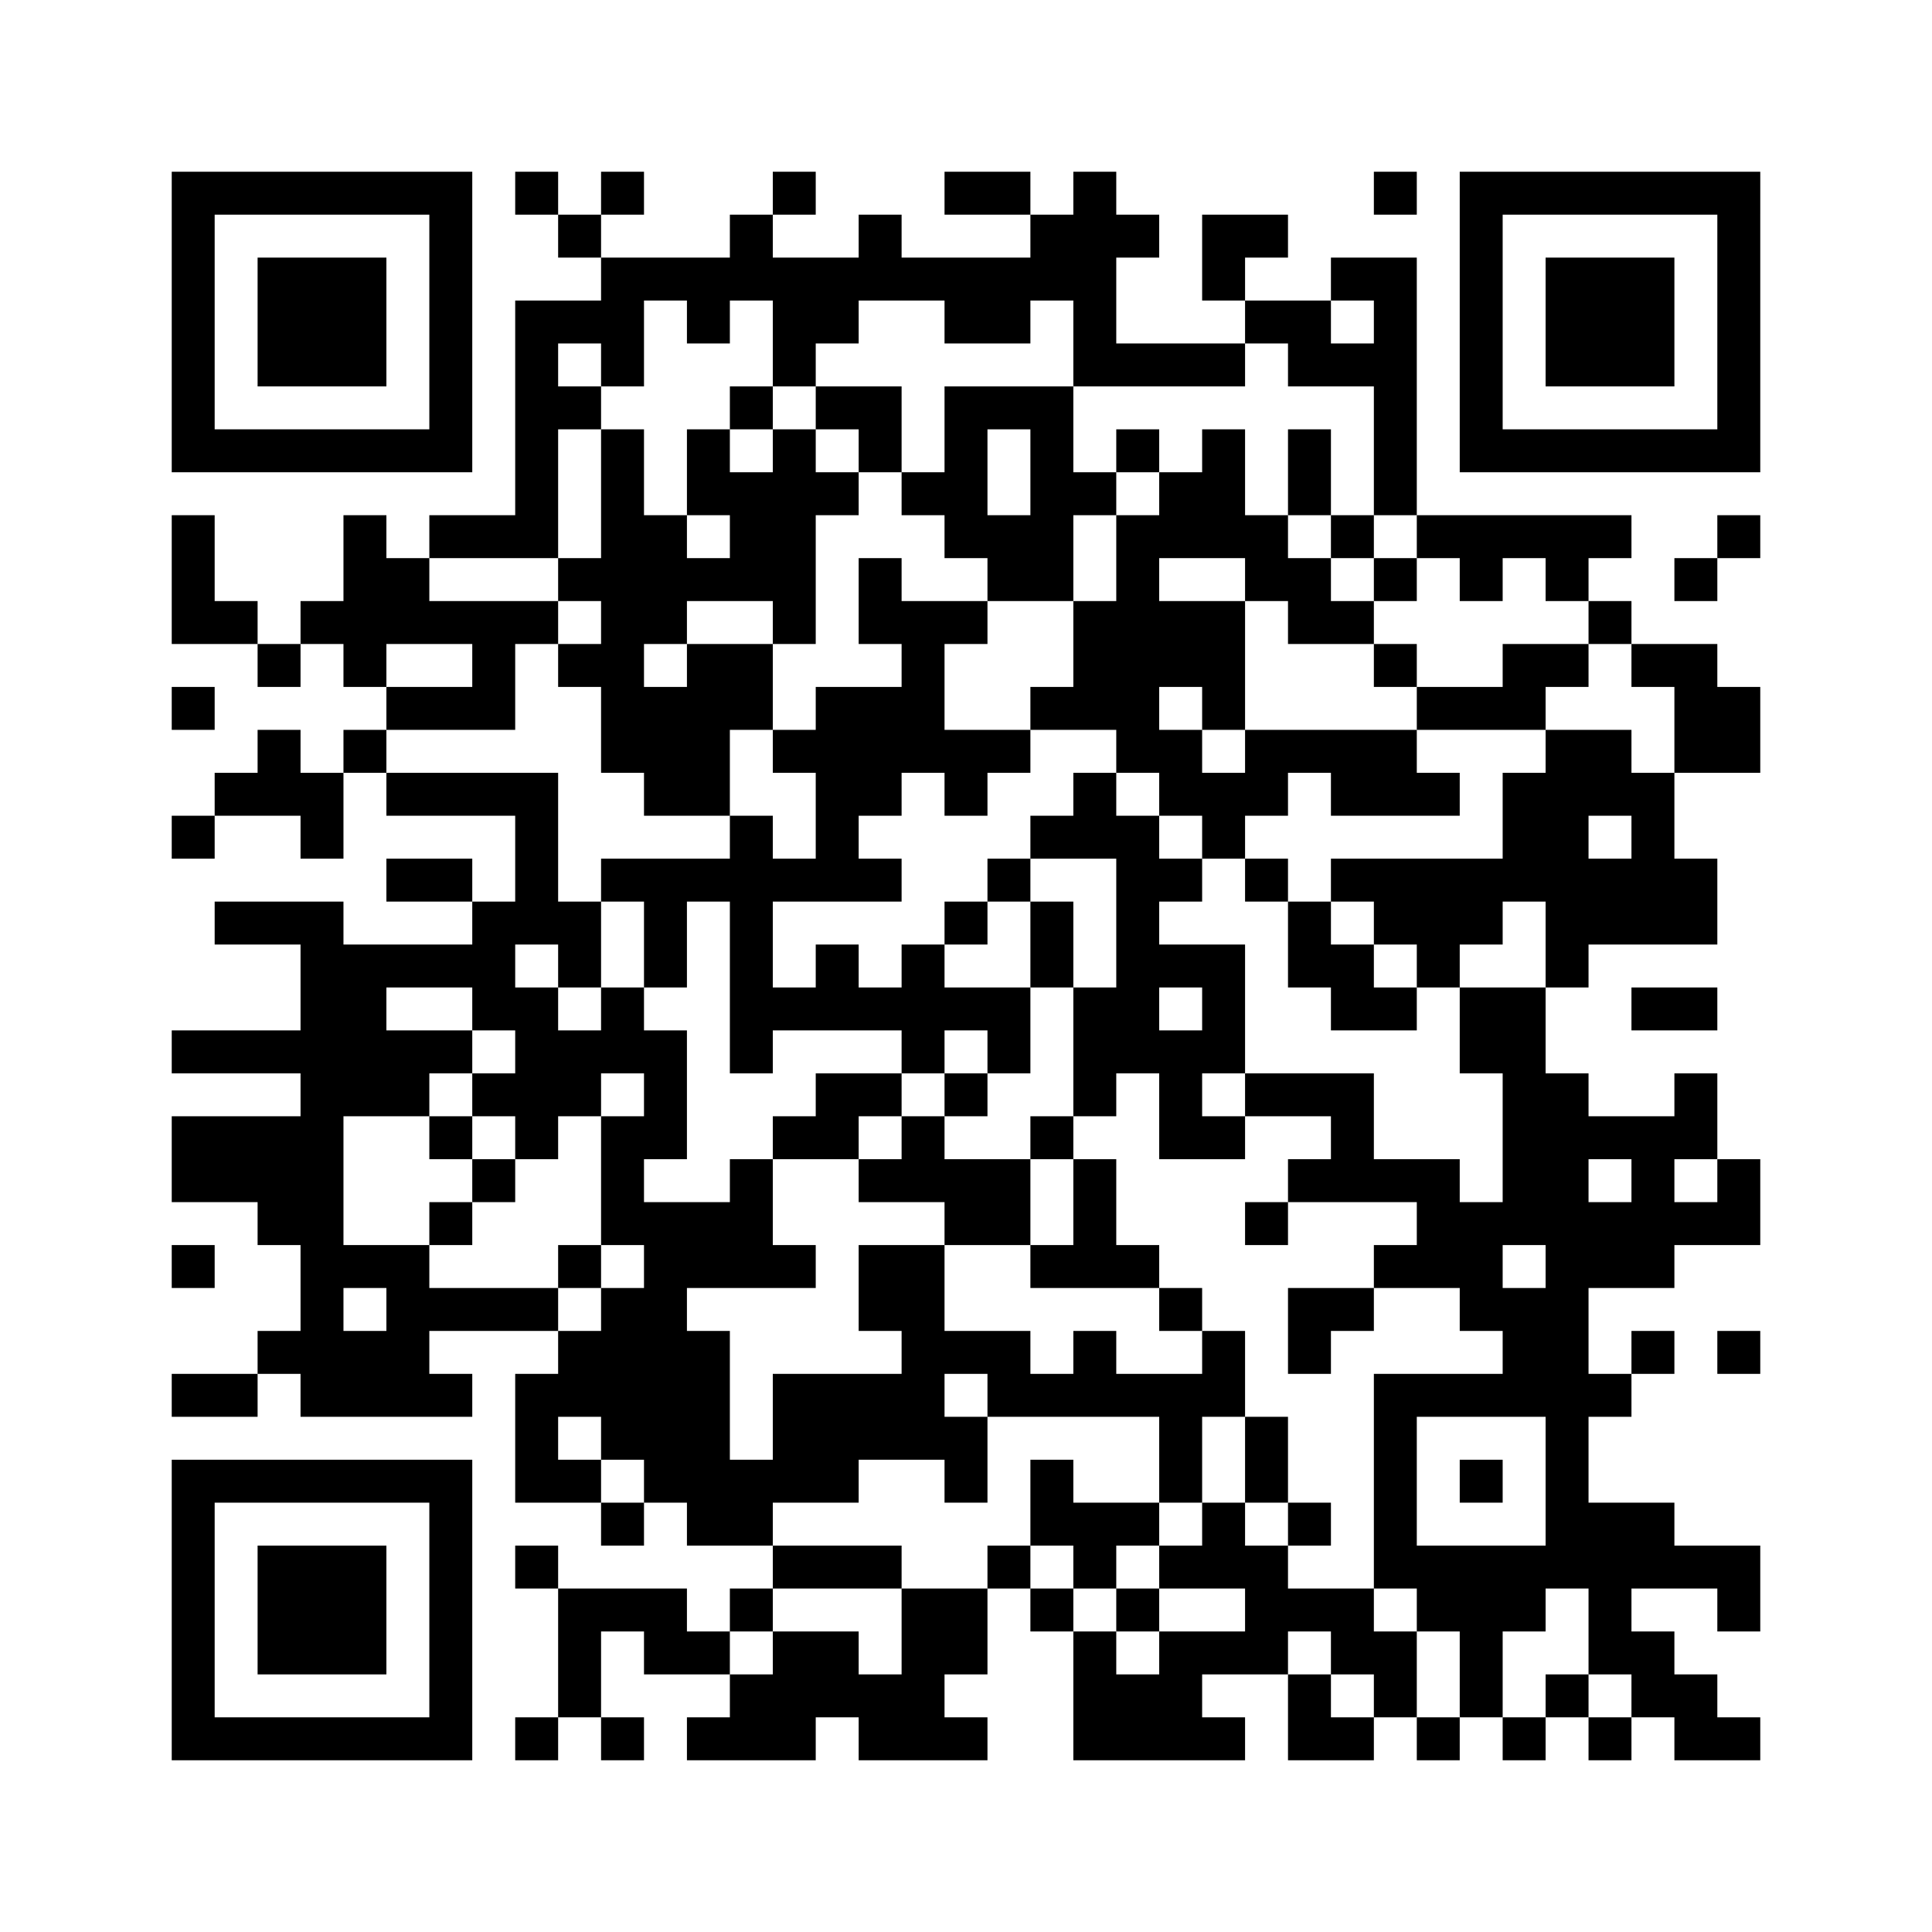 ﻿<?xml version="1.0" encoding="UTF-8"?>
<!DOCTYPE svg PUBLIC "-//W3C//DTD SVG 1.1//EN" "http://www.w3.org/Graphics/SVG/1.1/DTD/svg11.dtd">
<svg xmlns="http://www.w3.org/2000/svg" version="1.1" viewBox="0 0 45 45" stroke="none">
	<rect width="100%" height="100%" fill="#ffffff"/>
	<path d="M4,4h7v1h-7z M12,4h1v1h-1z M14,4h1v1h-1z M18,4h1v1h-1z M22,4h2v1h-2z M25,4h1v5h-1z M32,4h1v1h-1z M34,4h7v1h-7z M4,5h1v6h-1z M10,5h1v6h-1z M13,5h1v1h-1z M17,5h1v2h-1z M20,5h1v2h-1z M24,5h1v2h-1z M26,5h1v1h-1z M28,5h2v1h-2z M34,5h1v6h-1z M40,5h1v6h-1z M6,6h3v3h-3z M14,6h3v1h-3z M18,6h2v2h-2z M21,6h3v1h-3z M28,6h1v1h-1z M31,6h2v1h-2z M36,6h3v3h-3z M12,7h1v6h-1z M13,7h2v1h-2z M16,7h1v1h-1z M22,7h2v1h-2z M29,7h2v1h-2z M32,7h1v5h-1z M14,8h1v1h-1z M18,8h1v1h-1z M26,8h3v1h-3z M30,8h2v1h-2z M13,9h1v1h-1z M17,9h1v1h-1z M19,9h2v1h-2z M22,9h1v4h-1z M23,9h2v1h-2z M5,10h5v1h-5z M14,10h1v8h-1z M16,10h1v2h-1z M18,10h1v5h-1z M20,10h1v1h-1z M24,10h1v4h-1z M26,10h1v1h-1z M28,10h1v3h-1z M30,10h1v2h-1z M35,10h5v1h-5z M17,11h1v3h-1z M19,11h1v1h-1z M21,11h1v1h-1z M25,11h1v1h-1z M27,11h1v2h-1z M4,12h1v3h-1z M8,12h1v4h-1z M10,12h2v1h-2z M15,12h1v3h-1z M23,12h1v2h-1z M26,12h1v6h-1z M29,12h1v2h-1z M31,12h1v1h-1z M33,12h5v1h-5z M40,12h1v1h-1z M9,13h1v2h-1z M13,13h1v1h-1z M16,13h1v1h-1z M20,13h1v2h-1z M30,13h1v2h-1z M32,13h1v1h-1z M34,13h1v1h-1z M36,13h1v1h-1z M39,13h1v1h-1z M5,14h1v1h-1z M7,14h1v1h-1z M10,14h3v1h-3z M21,14h1v4h-1z M22,14h1v1h-1z M25,14h1v3h-1z M27,14h2v2h-2z M31,14h1v1h-1z M37,14h1v1h-1z M6,15h1v1h-1z M11,15h1v2h-1z M13,15h1v1h-1z M16,15h2v2h-2z M32,15h1v1h-1z M35,15h2v1h-2z M38,15h2v1h-2z M4,16h1v1h-1z M9,16h2v1h-2z M15,16h1v3h-1z M19,16h2v3h-2z M24,16h1v1h-1z M28,16h1v1h-1z M33,16h3v1h-3z M39,16h2v2h-2z M6,17h1v2h-1z M8,17h1v1h-1z M16,17h1v2h-1z M18,17h1v1h-1z M22,17h2v1h-2z M27,17h1v2h-1z M29,17h4v1h-4z M36,17h1v6h-1z M37,17h1v2h-1z M5,18h1v1h-1z M7,18h1v2h-1z M9,18h4v1h-4z M22,18h1v1h-1z M25,18h1v2h-1z M28,18h2v1h-2z M31,18h3v1h-3z M35,18h1v3h-1z M38,18h1v4h-1z M4,19h1v1h-1z M12,19h1v3h-1z M17,19h1v6h-1z M19,19h1v2h-1z M24,19h1v1h-1z M26,19h1v6h-1z M28,19h1v1h-1z M9,20h2v1h-2z M14,20h3v1h-3z M18,20h1v1h-1z M20,20h1v1h-1z M23,20h1v1h-1z M27,20h1v1h-1z M29,20h1v1h-1z M31,20h4v1h-4z M37,20h1v2h-1z M39,20h1v2h-1z M5,21h3v1h-3z M11,21h1v3h-1z M13,21h1v2h-1z M15,21h1v2h-1z M22,21h1v1h-1z M24,21h1v2h-1z M30,21h1v2h-1z M32,21h3v1h-3z M7,22h1v11h-1z M8,22h1v4h-1z M9,22h2v1h-2z M19,22h1v2h-1z M21,22h1v3h-1z M27,22h2v1h-2z M31,22h1v2h-1z M33,22h1v1h-1z M12,23h1v4h-1z M14,23h1v2h-1z M18,23h1v1h-1z M20,23h1v1h-1z M22,23h2v1h-2z M25,23h1v3h-1z M28,23h1v2h-1z M32,23h1v1h-1z M34,23h2v2h-2z M38,23h2v1h-2z M4,24h3v1h-3z M9,24h2v1h-2z M13,24h1v2h-1z M15,24h1v3h-1z M23,24h1v1h-1z M27,24h1v3h-1z M9,25h1v1h-1z M11,25h1v1h-1z M19,25h2v1h-2z M22,25h1v1h-1z M29,25h3v1h-3z M35,25h2v4h-2z M39,25h1v2h-1z M4,26h3v2h-3z M10,26h1v1h-1z M14,26h1v3h-1z M18,26h2v1h-2z M21,26h1v2h-1z M24,26h1v1h-1z M28,26h1v1h-1z M31,26h1v2h-1z M37,26h2v1h-2z M11,27h1v1h-1z M17,27h1v3h-1z M20,27h1v1h-1z M22,27h2v2h-2z M25,27h1v3h-1z M30,27h1v1h-1z M32,27h2v1h-2z M38,27h1v3h-1z M40,27h1v2h-1z M6,28h1v1h-1z M10,28h1v1h-1z M15,28h1v7h-1z M16,28h1v2h-1z M29,28h1v1h-1z M33,28h2v2h-2z M37,28h1v2h-1z M39,28h1v1h-1z M4,29h1v1h-1z M8,29h2v1h-2z M13,29h1v1h-1z M18,29h1v1h-1z M20,29h2v2h-2z M24,29h1v1h-1z M26,29h1v1h-1z M32,29h1v1h-1z M36,29h1v8h-1z M9,30h4v1h-4z M14,30h1v4h-1z M27,30h1v1h-1z M30,30h2v1h-2z M34,30h2v1h-2z M6,31h1v1h-1z M8,31h2v2h-2z M13,31h1v2h-1z M16,31h1v5h-1z M21,31h3v1h-3z M25,31h1v2h-1z M28,31h1v2h-1z M30,31h1v1h-1z M35,31h1v2h-1z M38,31h1v1h-1z M40,31h1v1h-1z M4,32h2v1h-2z M10,32h1v1h-1z M12,32h1v3h-1z M18,32h4v2h-4z M23,32h2v1h-2z M26,32h2v1h-2z M32,32h1v5h-1z M33,32h2v1h-2z M37,32h1v1h-1z M22,33h1v2h-1z M27,33h1v2h-1z M29,33h1v2h-1z M4,34h7v1h-7z M13,34h1v1h-1z M17,34h3v1h-3z M24,34h1v2h-1z M34,34h1v1h-1z M4,35h1v6h-1z M10,35h1v6h-1z M14,35h1v1h-1z M17,35h1v1h-1z M25,35h2v1h-2z M28,35h1v2h-1z M30,35h1v1h-1z M37,35h2v2h-2z M6,36h3v3h-3z M12,36h1v1h-1z M18,36h3v1h-3z M23,36h1v1h-1z M25,36h1v1h-1z M27,36h1v1h-1z M29,36h1v3h-1z M33,36h3v2h-3z M39,36h2v1h-2z M13,37h3v1h-3z M17,37h1v1h-1z M21,37h2v2h-2z M24,37h1v1h-1z M26,37h1v1h-1z M30,37h2v1h-2z M37,37h1v2h-1z M40,37h1v1h-1z M13,38h1v2h-1z M15,38h2v1h-2z M18,38h2v2h-2z M25,38h1v3h-1z M27,38h1v3h-1z M28,38h1v1h-1z M31,38h2v1h-2z M34,38h1v2h-1z M38,38h1v2h-1z M17,39h1v2h-1z M20,39h2v2h-2z M26,39h1v2h-1z M30,39h1v2h-1z M32,39h1v1h-1z M36,39h1v1h-1z M39,39h1v2h-1z M5,40h5v1h-5z M12,40h1v1h-1z M14,40h1v1h-1z M16,40h1v1h-1z M18,40h1v1h-1z M22,40h1v1h-1z M28,40h1v1h-1z M31,40h1v1h-1z M33,40h1v1h-1z M35,40h1v1h-1z M37,40h1v1h-1z M40,40h1v1h-1z" fill="#000000"/>
</svg>
